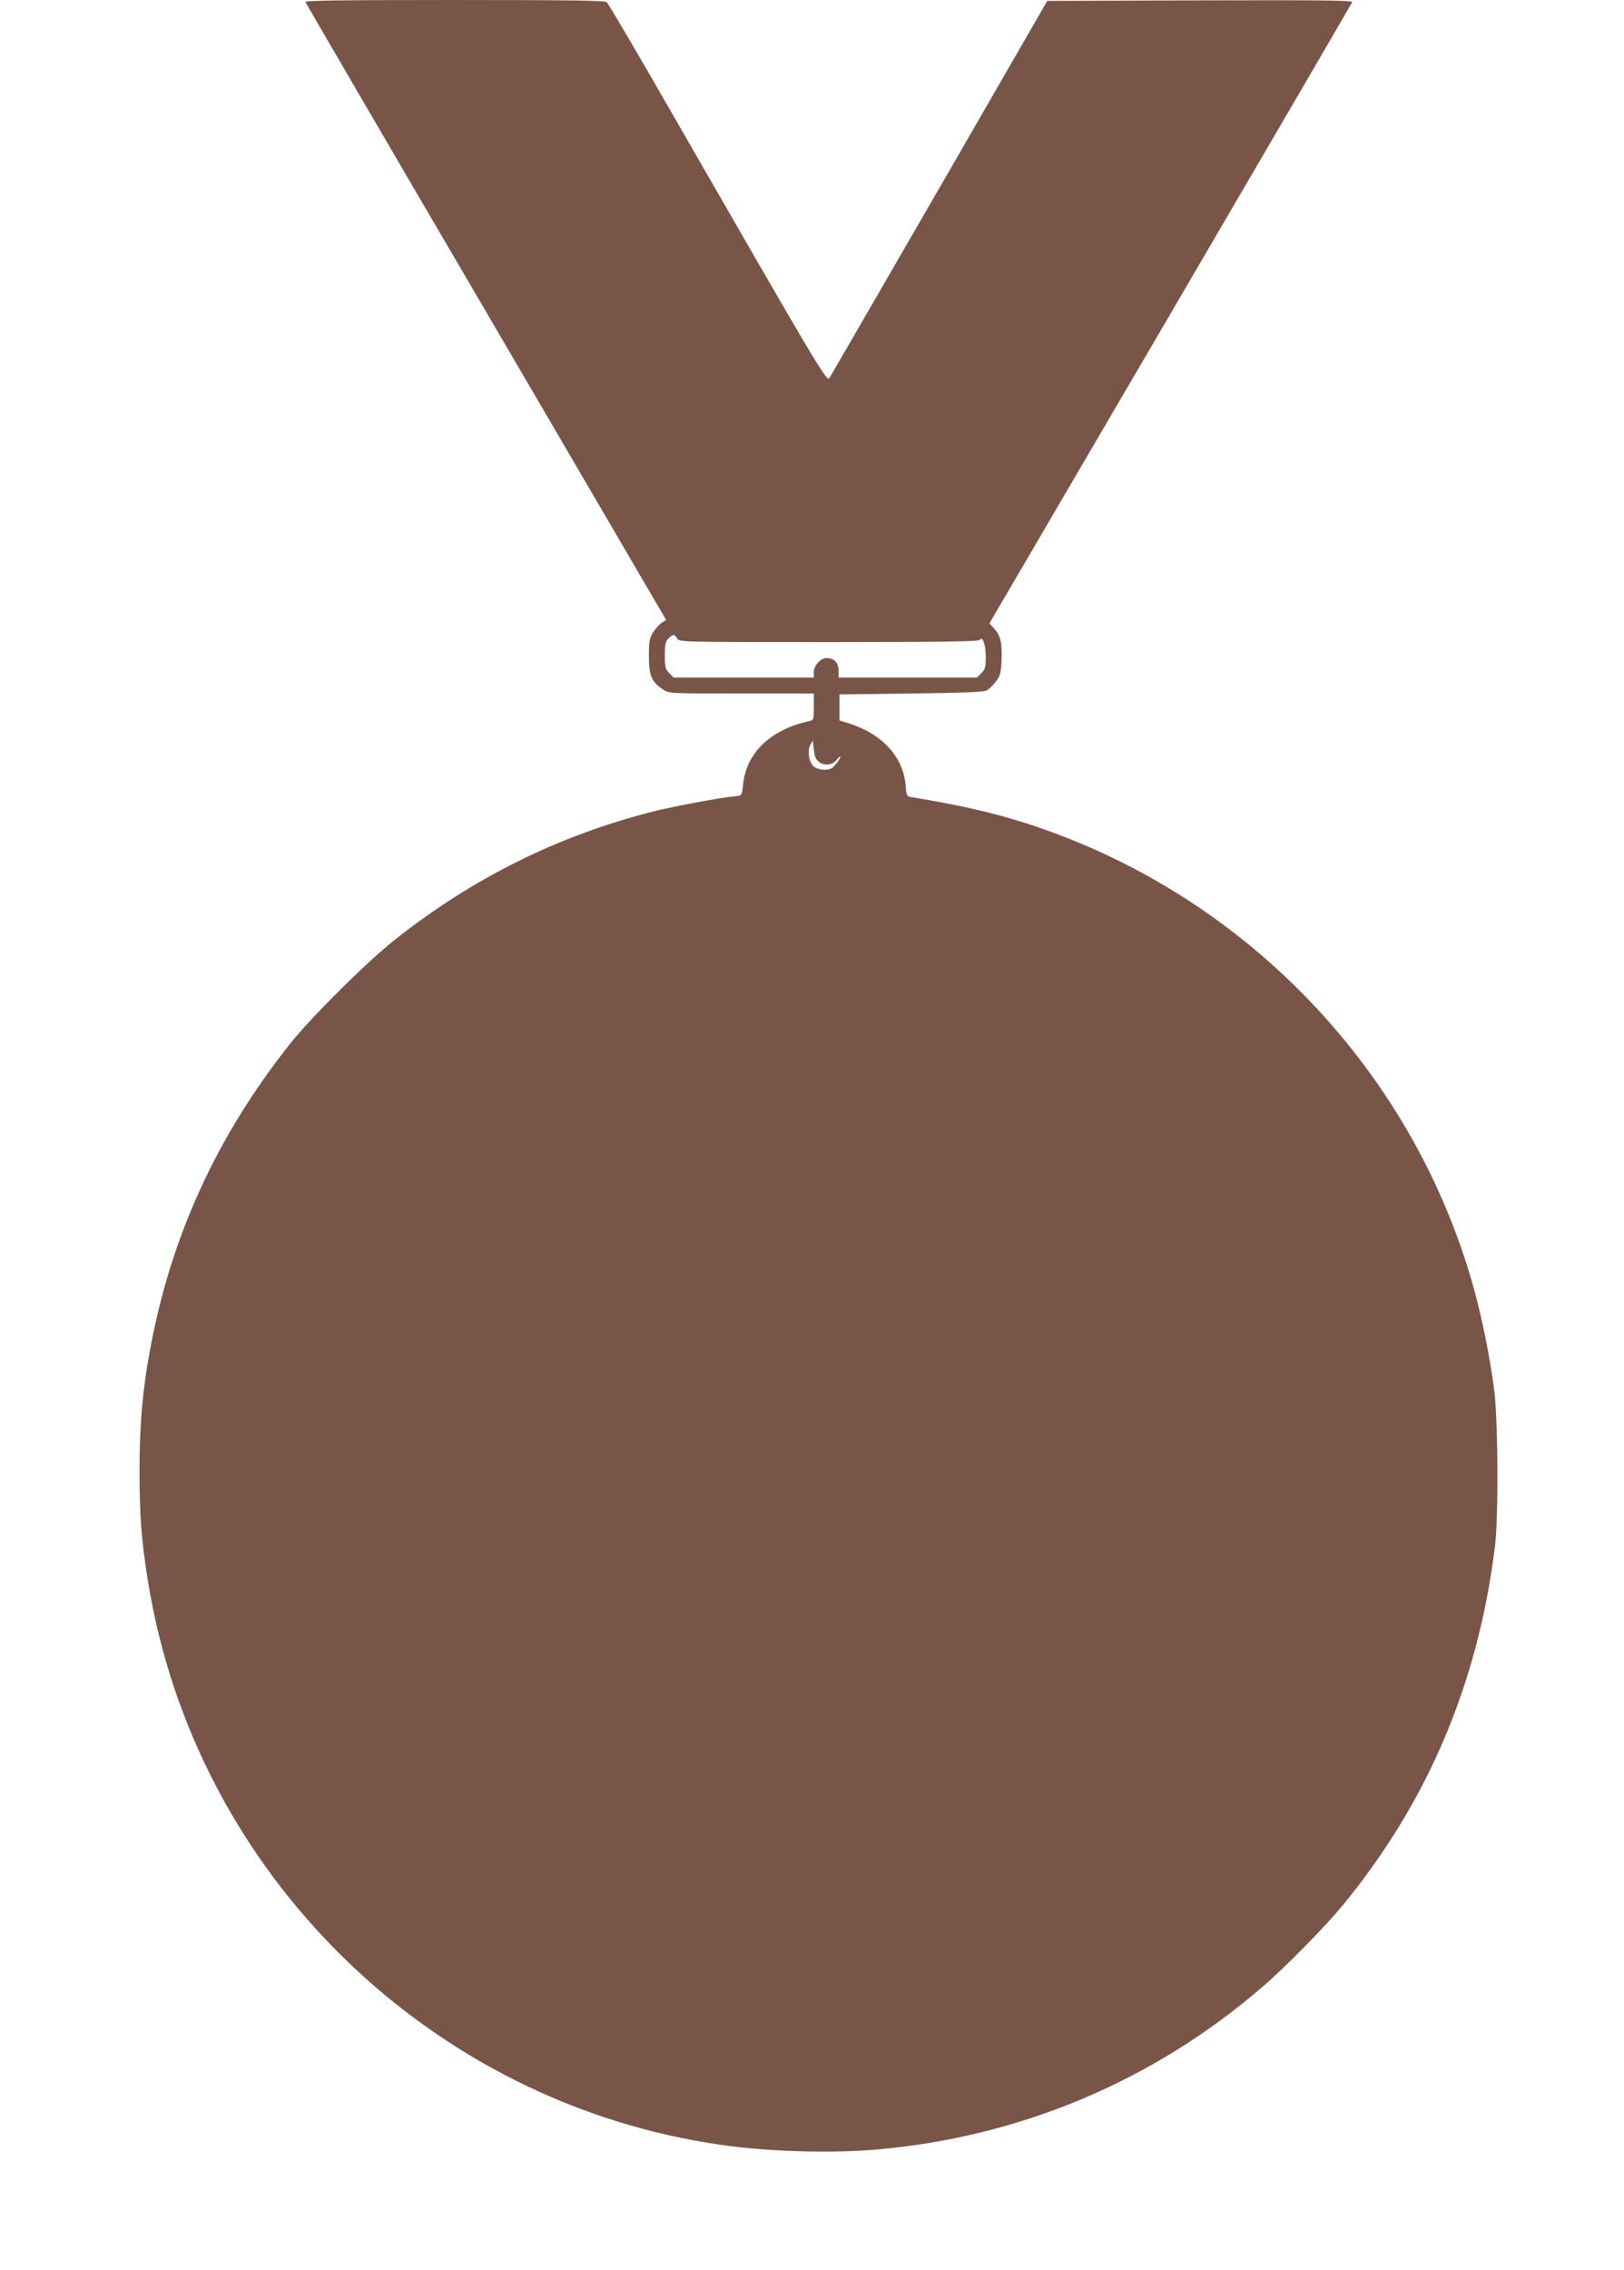 <?xml version="1.0" standalone="no"?>
<!DOCTYPE svg PUBLIC "-//W3C//DTD SVG 20010904//EN"
 "http://www.w3.org/TR/2001/REC-SVG-20010904/DTD/svg10.dtd">
<svg version="1.0" xmlns="http://www.w3.org/2000/svg"
 width="916pt" height="1280pt" viewBox="0 0 916 1280"
 preserveAspectRatio="xMidYMid meet">
<g transform="translate(0,1280) scale(0.1,-0.1)"
fill="#795548" stroke="none">
<path d="M1723 12788 c3 -7 461 -794 1020 -1748 l1014 -1735 -25 -17 c-14 -9
-36 -34 -49 -55 -20 -33 -23 -52 -23 -134 0 -108 15 -143 79 -186 34 -23 34
-23 442 -23 l409 0 0 -75 c0 -73 0 -75 -27 -81 -217 -47 -355 -180 -372 -359
-6 -58 -7 -60 -36 -63 -88 -8 -349 -57 -466 -86 -538 -136 -1020 -375 -1459
-722 -162 -128 -472 -436 -594 -589 -414 -522 -672 -1085 -790 -1727 -42 -225
-59 -420 -59 -678 0 -255 10 -391 48 -627 265 -1645 1589 -2944 3240 -3177
262 -37 605 -47 860 -26 816 69 1572 387 2189 921 123 105 347 333 443 449
483 584 769 1255 865 2030 21 167 18 721 -5 890 -25 189 -70 410 -118 580
-325 1154 -1189 2101 -2314 2535 -264 102 -504 164 -851 220 -30 5 -31 7 -36
68 -13 159 -132 289 -318 348 l-55 17 0 73 0 74 405 5 c300 4 411 8 427 18 12
7 35 29 50 49 24 31 29 48 32 115 4 103 -4 141 -39 181 l-29 33 1021 1745
c561 959 1022 1750 1025 1757 4 10 -168 12 -857 10 l-863 -3 -608 -1054 c-335
-579 -614 -1062 -621 -1073 -15 -22 -69 70 -861 1447 -208 363 -386 666 -395
673 -12 9 -200 12 -860 12 -671 0 -843 -3 -839 -12z m2097 -3588 c11 -20 21
-20 855 -20 626 0 846 3 851 12 16 25 34 -26 34 -94 0 -60 -3 -72 -25 -93
l-24 -25 -391 0 -390 0 0 39 c0 44 -26 71 -68 71 -33 0 -72 -43 -72 -80 l0
-30 -395 0 -396 0 -24 25 c-22 21 -25 33 -25 100 0 62 4 79 20 95 11 11 24 20
30 20 5 0 14 -9 20 -20z m775 -657 c13 -57 87 -73 124 -27 12 15 21 22 21 16
0 -6 -12 -24 -26 -41 -20 -25 -34 -31 -64 -31 -21 0 -47 8 -60 18 -27 22 -38
90 -19 123 l14 24 3 -30 c1 -16 5 -40 7 -52z"/>
</g>
</svg>
